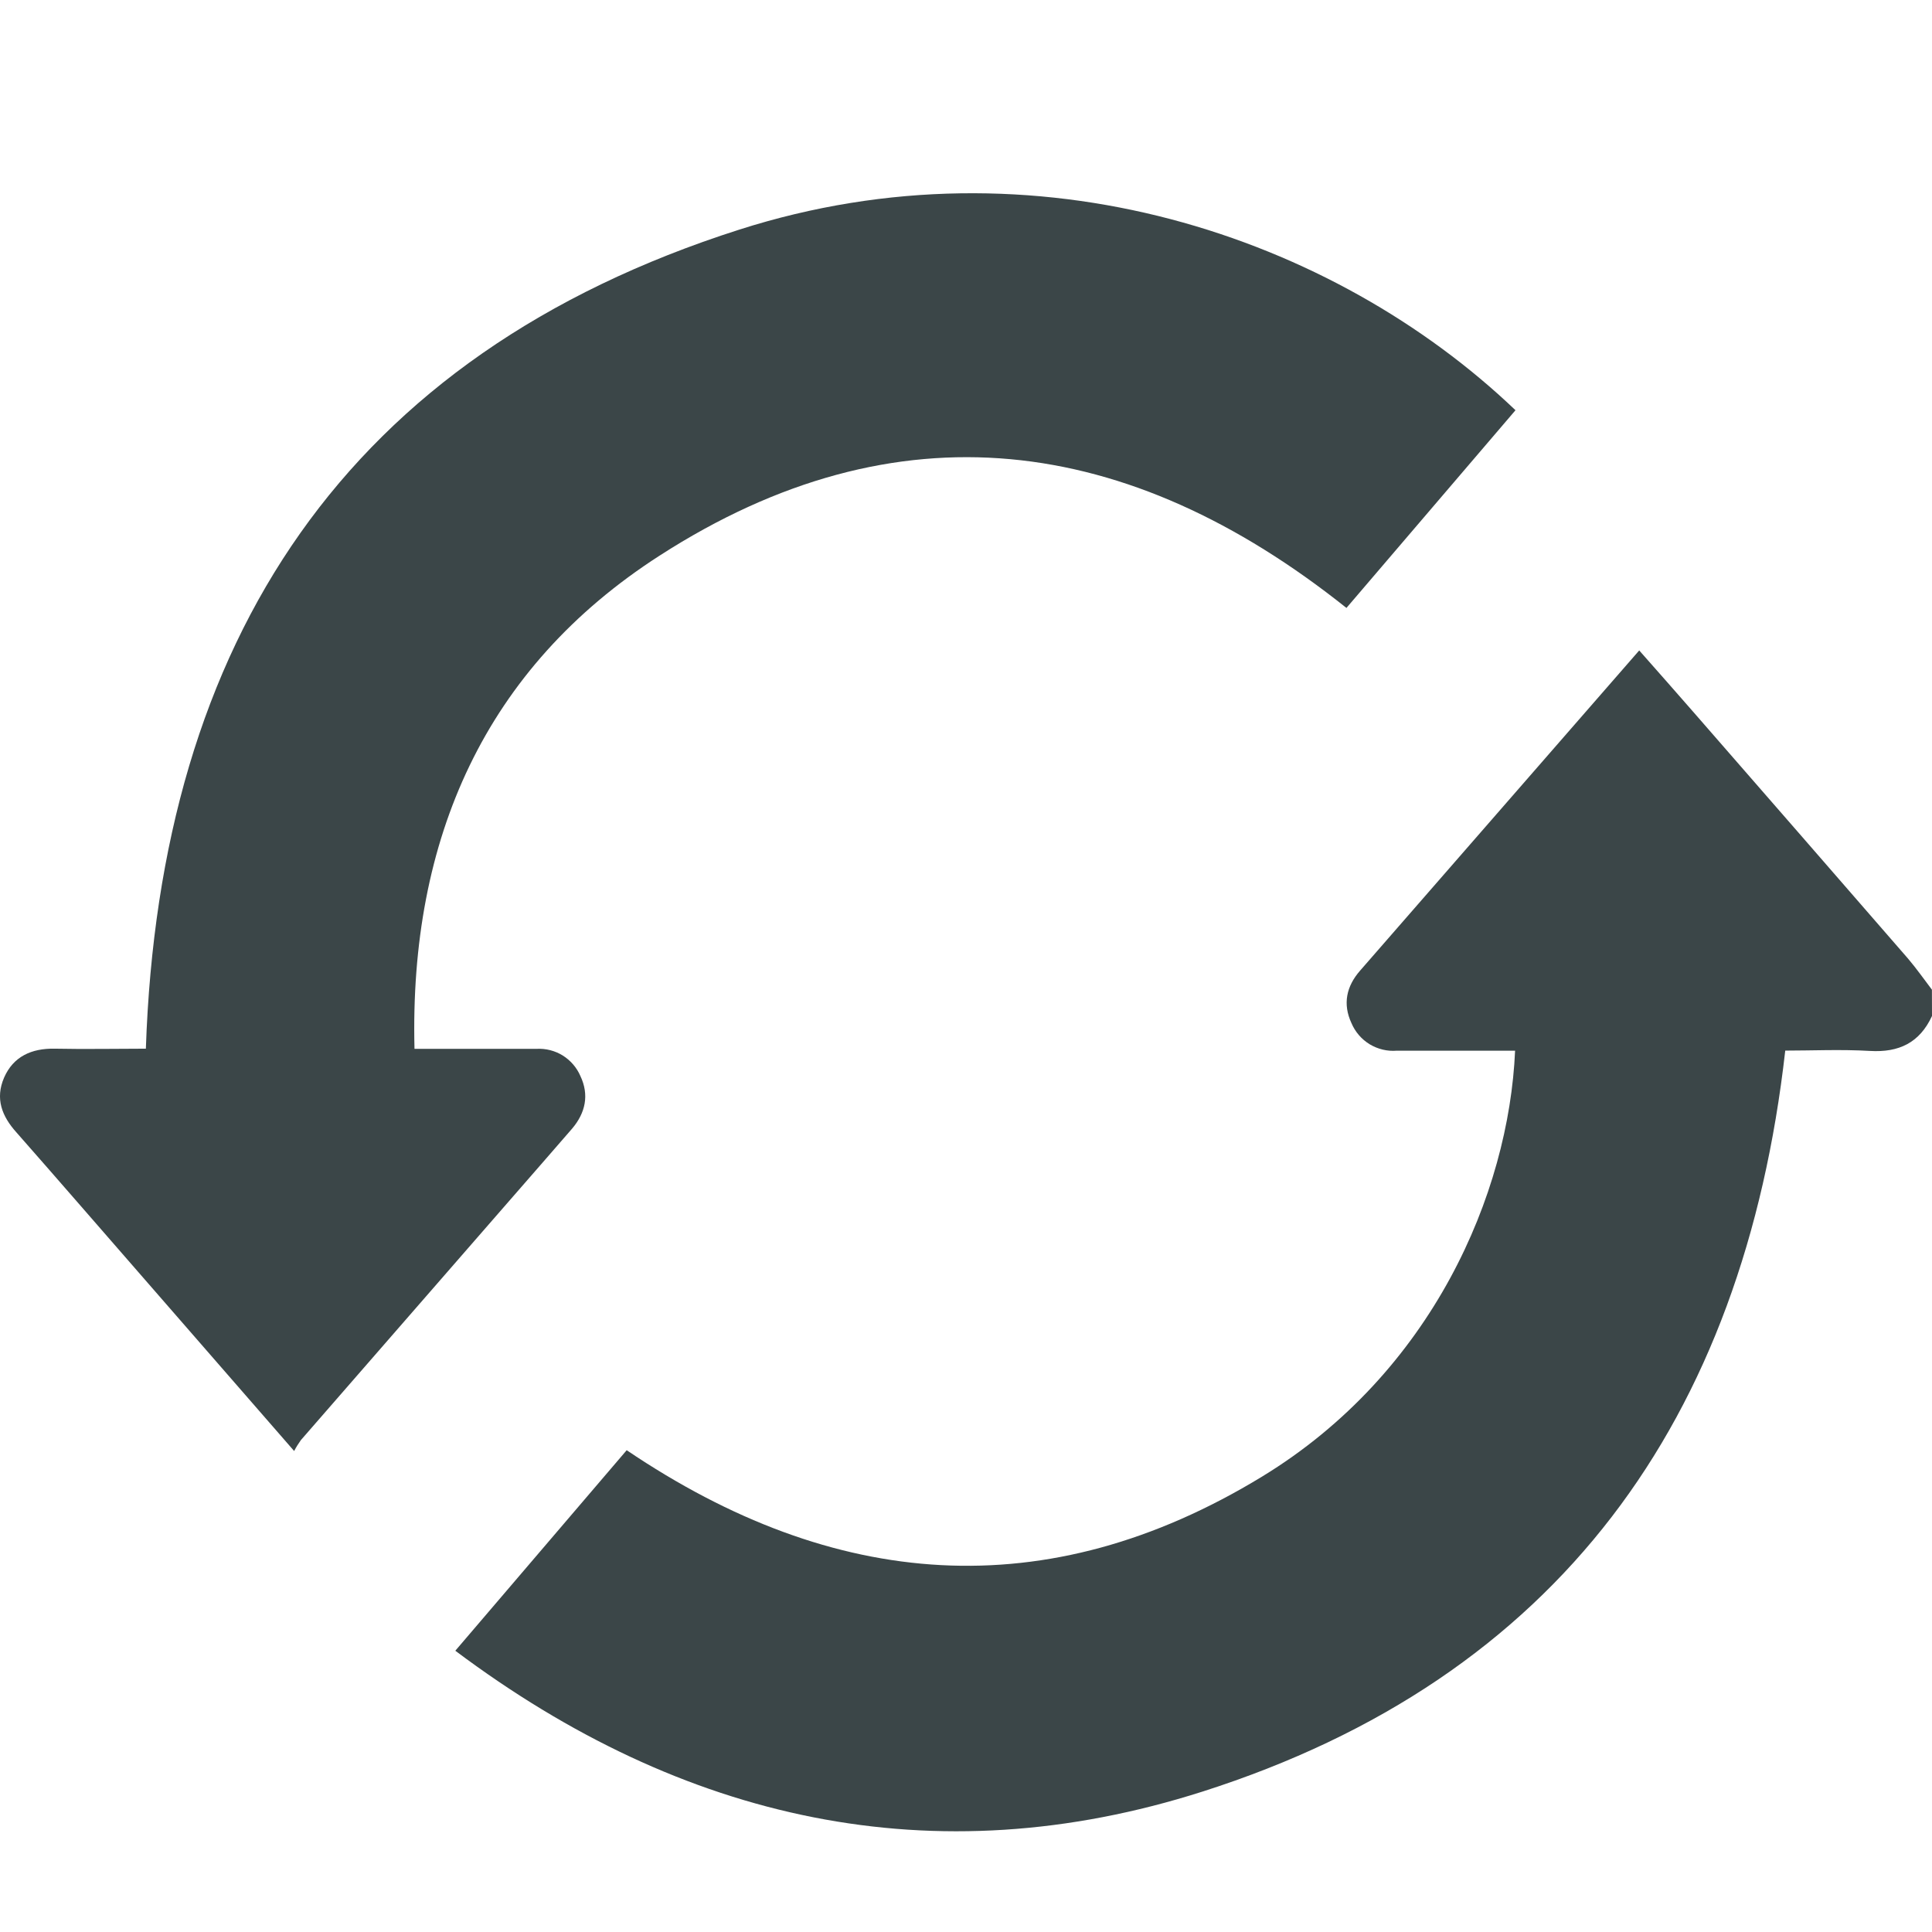 <svg width="24" height="24" viewBox="0 0 24 24" fill="none" xmlns="http://www.w3.org/2000/svg">
<path d="M24 12.621C23.847 12.952 23.591 13.077 23.228 13.055C22.865 13.034 22.513 13.051 22.177 13.051C21.659 17.635 19.359 20.845 14.937 22.256C11.598 23.321 8.482 22.625 5.656 20.506C6.381 19.658 7.084 18.835 7.785 18.015C10.358 19.753 12.999 19.974 15.676 18.344C17.792 17.055 18.744 14.827 18.821 13.052H17.703C17.586 13.052 17.469 13.052 17.352 13.052C17.233 13.062 17.116 13.033 17.014 12.972C16.913 12.91 16.834 12.818 16.788 12.709C16.678 12.472 16.725 12.252 16.896 12.057C17.363 11.521 17.83 10.985 18.297 10.45L20.363 8.08C20.595 8.343 20.82 8.597 21.042 8.852C21.93 9.87 22.817 10.889 23.703 11.909C23.809 12.034 23.901 12.165 23.999 12.294L24 12.621Z" fill="#3B4648"/>
<path d="M18.826 5.096L16.726 7.552C14.018 5.392 11.146 5.001 8.194 6.902C6.024 8.298 5.084 10.421 5.149 13.029H6.245C6.385 13.029 6.526 13.029 6.666 13.029C6.78 13.023 6.894 13.052 6.991 13.112C7.088 13.173 7.165 13.262 7.21 13.367C7.322 13.603 7.272 13.825 7.108 14.019C6.847 14.321 6.585 14.62 6.323 14.921C5.461 15.91 4.599 16.899 3.738 17.889C3.707 17.932 3.679 17.977 3.654 18.025L1.745 15.833C1.231 15.244 0.72 14.653 0.204 14.067C0.025 13.868 -0.063 13.649 0.051 13.386C0.166 13.124 0.392 13.022 0.678 13.027C1.067 13.035 1.455 13.027 1.812 13.027C1.983 7.952 4.302 4.412 9.182 2.853C12.875 1.672 16.565 2.937 18.826 5.096Z" fill="#3B4648"/>
</svg>
